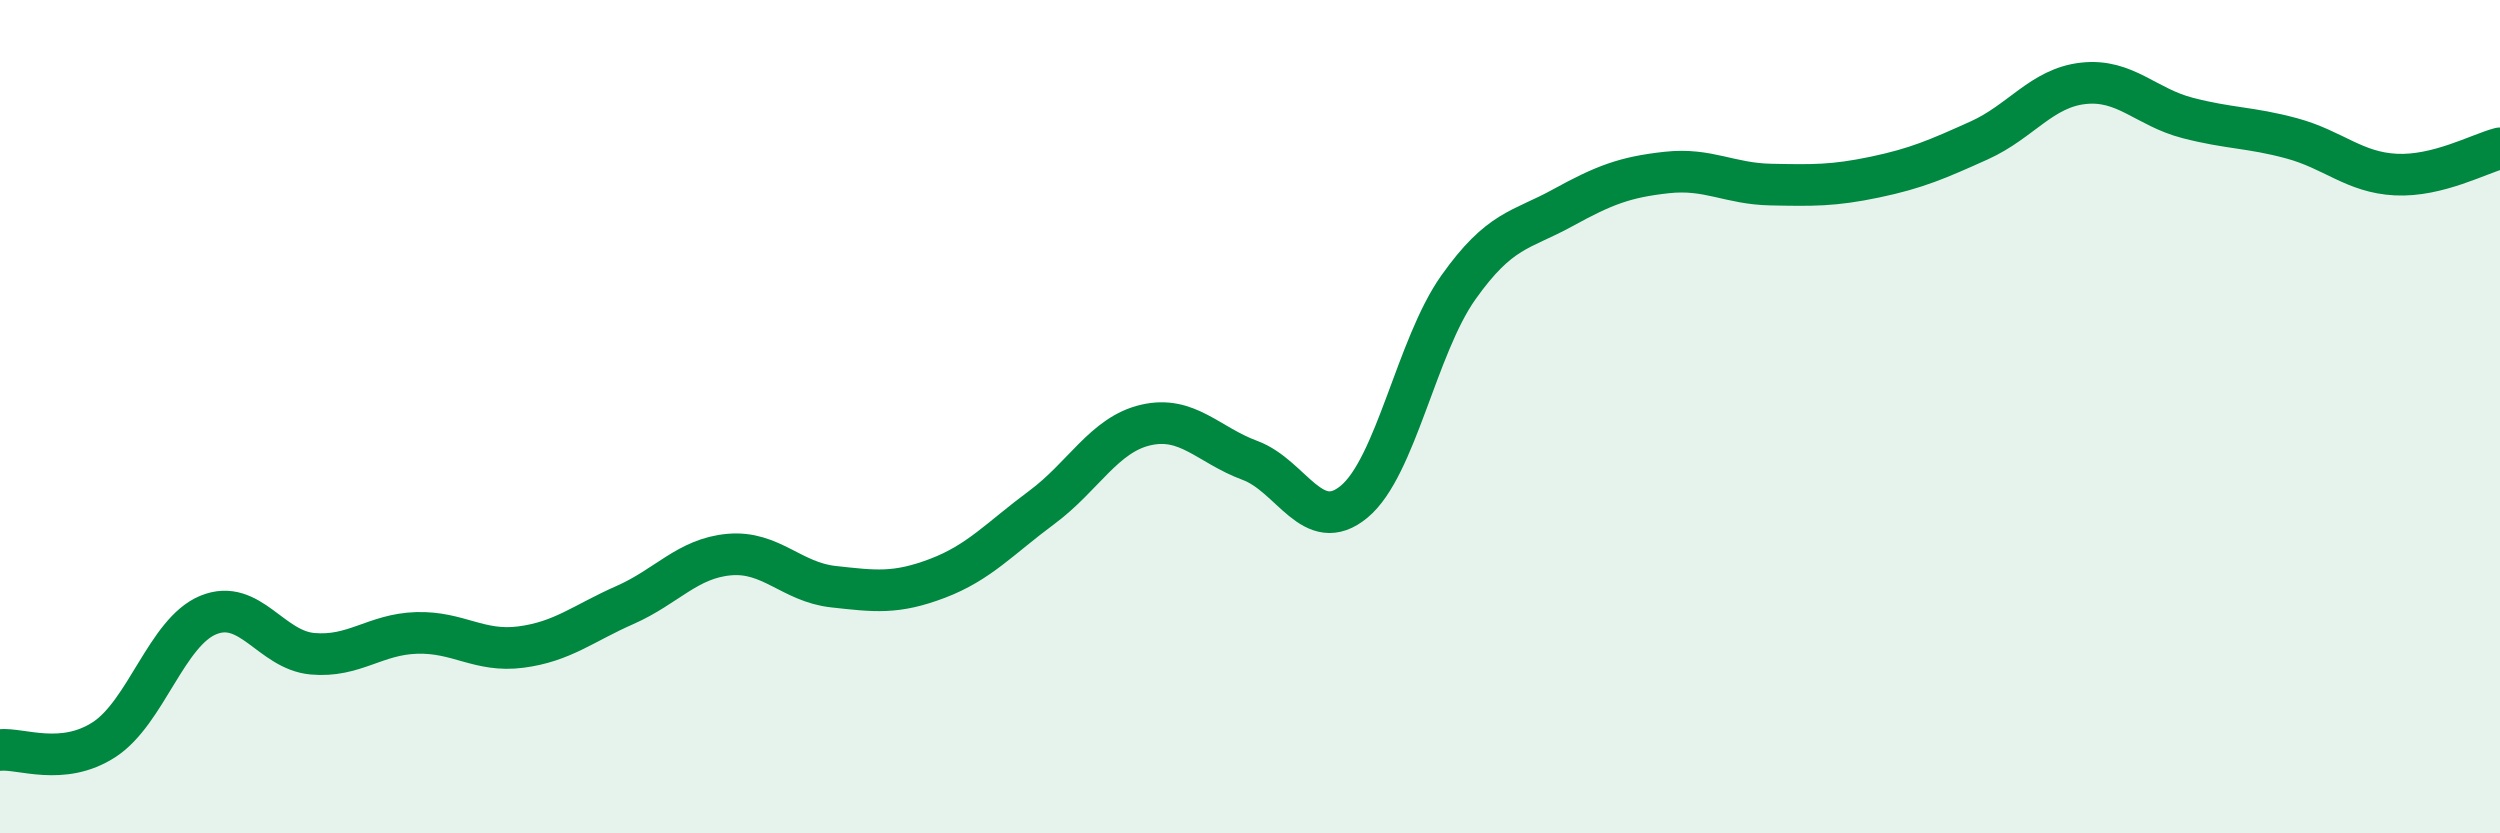 
    <svg width="60" height="20" viewBox="0 0 60 20" xmlns="http://www.w3.org/2000/svg">
      <path
        d="M 0,18 C 0.5,17.95 1.5,18.4 2.5,17.75 C 3.5,17.1 4,15.17 5,14.76 C 6,14.35 6.5,15.6 7.5,15.69 C 8.5,15.78 9,15.22 10,15.19 C 11,15.16 11.5,15.66 12.5,15.53 C 13.5,15.4 14,14.96 15,14.52 C 16,14.08 16.5,13.4 17.5,13.31 C 18.5,13.22 19,13.97 20,14.08 C 21,14.19 21.5,14.26 22.5,13.88 C 23.5,13.5 24,12.92 25,12.18 C 26,11.44 26.5,10.43 27.5,10.2 C 28.5,9.97 29,10.68 30,11.05 C 31,11.42 31.5,12.87 32.5,12.04 C 33.5,11.21 34,8.31 35,6.9 C 36,5.49 36.5,5.54 37.5,4.99 C 38.5,4.44 39,4.25 40,4.14 C 41,4.03 41.5,4.41 42.5,4.43 C 43.5,4.45 44,4.46 45,4.25 C 46,4.04 46.5,3.82 47.5,3.37 C 48.5,2.92 49,2.11 50,2 C 51,1.89 51.5,2.57 52.5,2.83 C 53.5,3.09 54,3.05 55,3.32 C 56,3.59 56.5,4.14 57.5,4.19 C 58.5,4.24 59.5,3.69 60,3.56L60 20L0 20Z"
        fill="#008740"
        opacity="0.1"
        stroke-linecap="round"
        stroke-linejoin="round"
      />
      <path
        d="M 0,18 C 0.5,17.95 1.5,18.4 2.5,17.75 C 3.5,17.1 4,15.17 5,14.76 C 6,14.35 6.5,15.6 7.5,15.69 C 8.5,15.78 9,15.22 10,15.19 C 11,15.16 11.5,15.66 12.5,15.53 C 13.5,15.4 14,14.96 15,14.52 C 16,14.08 16.5,13.4 17.5,13.31 C 18.5,13.22 19,13.97 20,14.08 C 21,14.19 21.5,14.26 22.5,13.88 C 23.5,13.5 24,12.92 25,12.18 C 26,11.44 26.5,10.43 27.5,10.2 C 28.5,9.97 29,10.68 30,11.05 C 31,11.42 31.5,12.87 32.5,12.04 C 33.5,11.21 34,8.31 35,6.9 C 36,5.49 36.5,5.54 37.5,4.99 C 38.5,4.44 39,4.25 40,4.14 C 41,4.03 41.5,4.41 42.5,4.43 C 43.5,4.45 44,4.46 45,4.25 C 46,4.04 46.5,3.82 47.5,3.37 C 48.5,2.92 49,2.11 50,2 C 51,1.89 51.5,2.57 52.5,2.83 C 53.5,3.09 54,3.05 55,3.32 C 56,3.59 56.5,4.14 57.5,4.19 C 58.5,4.24 59.5,3.69 60,3.56"
        stroke="#008740"
        stroke-width="1"
        fill="none"
        stroke-linecap="round"
        stroke-linejoin="round"
      />
    </svg>
  